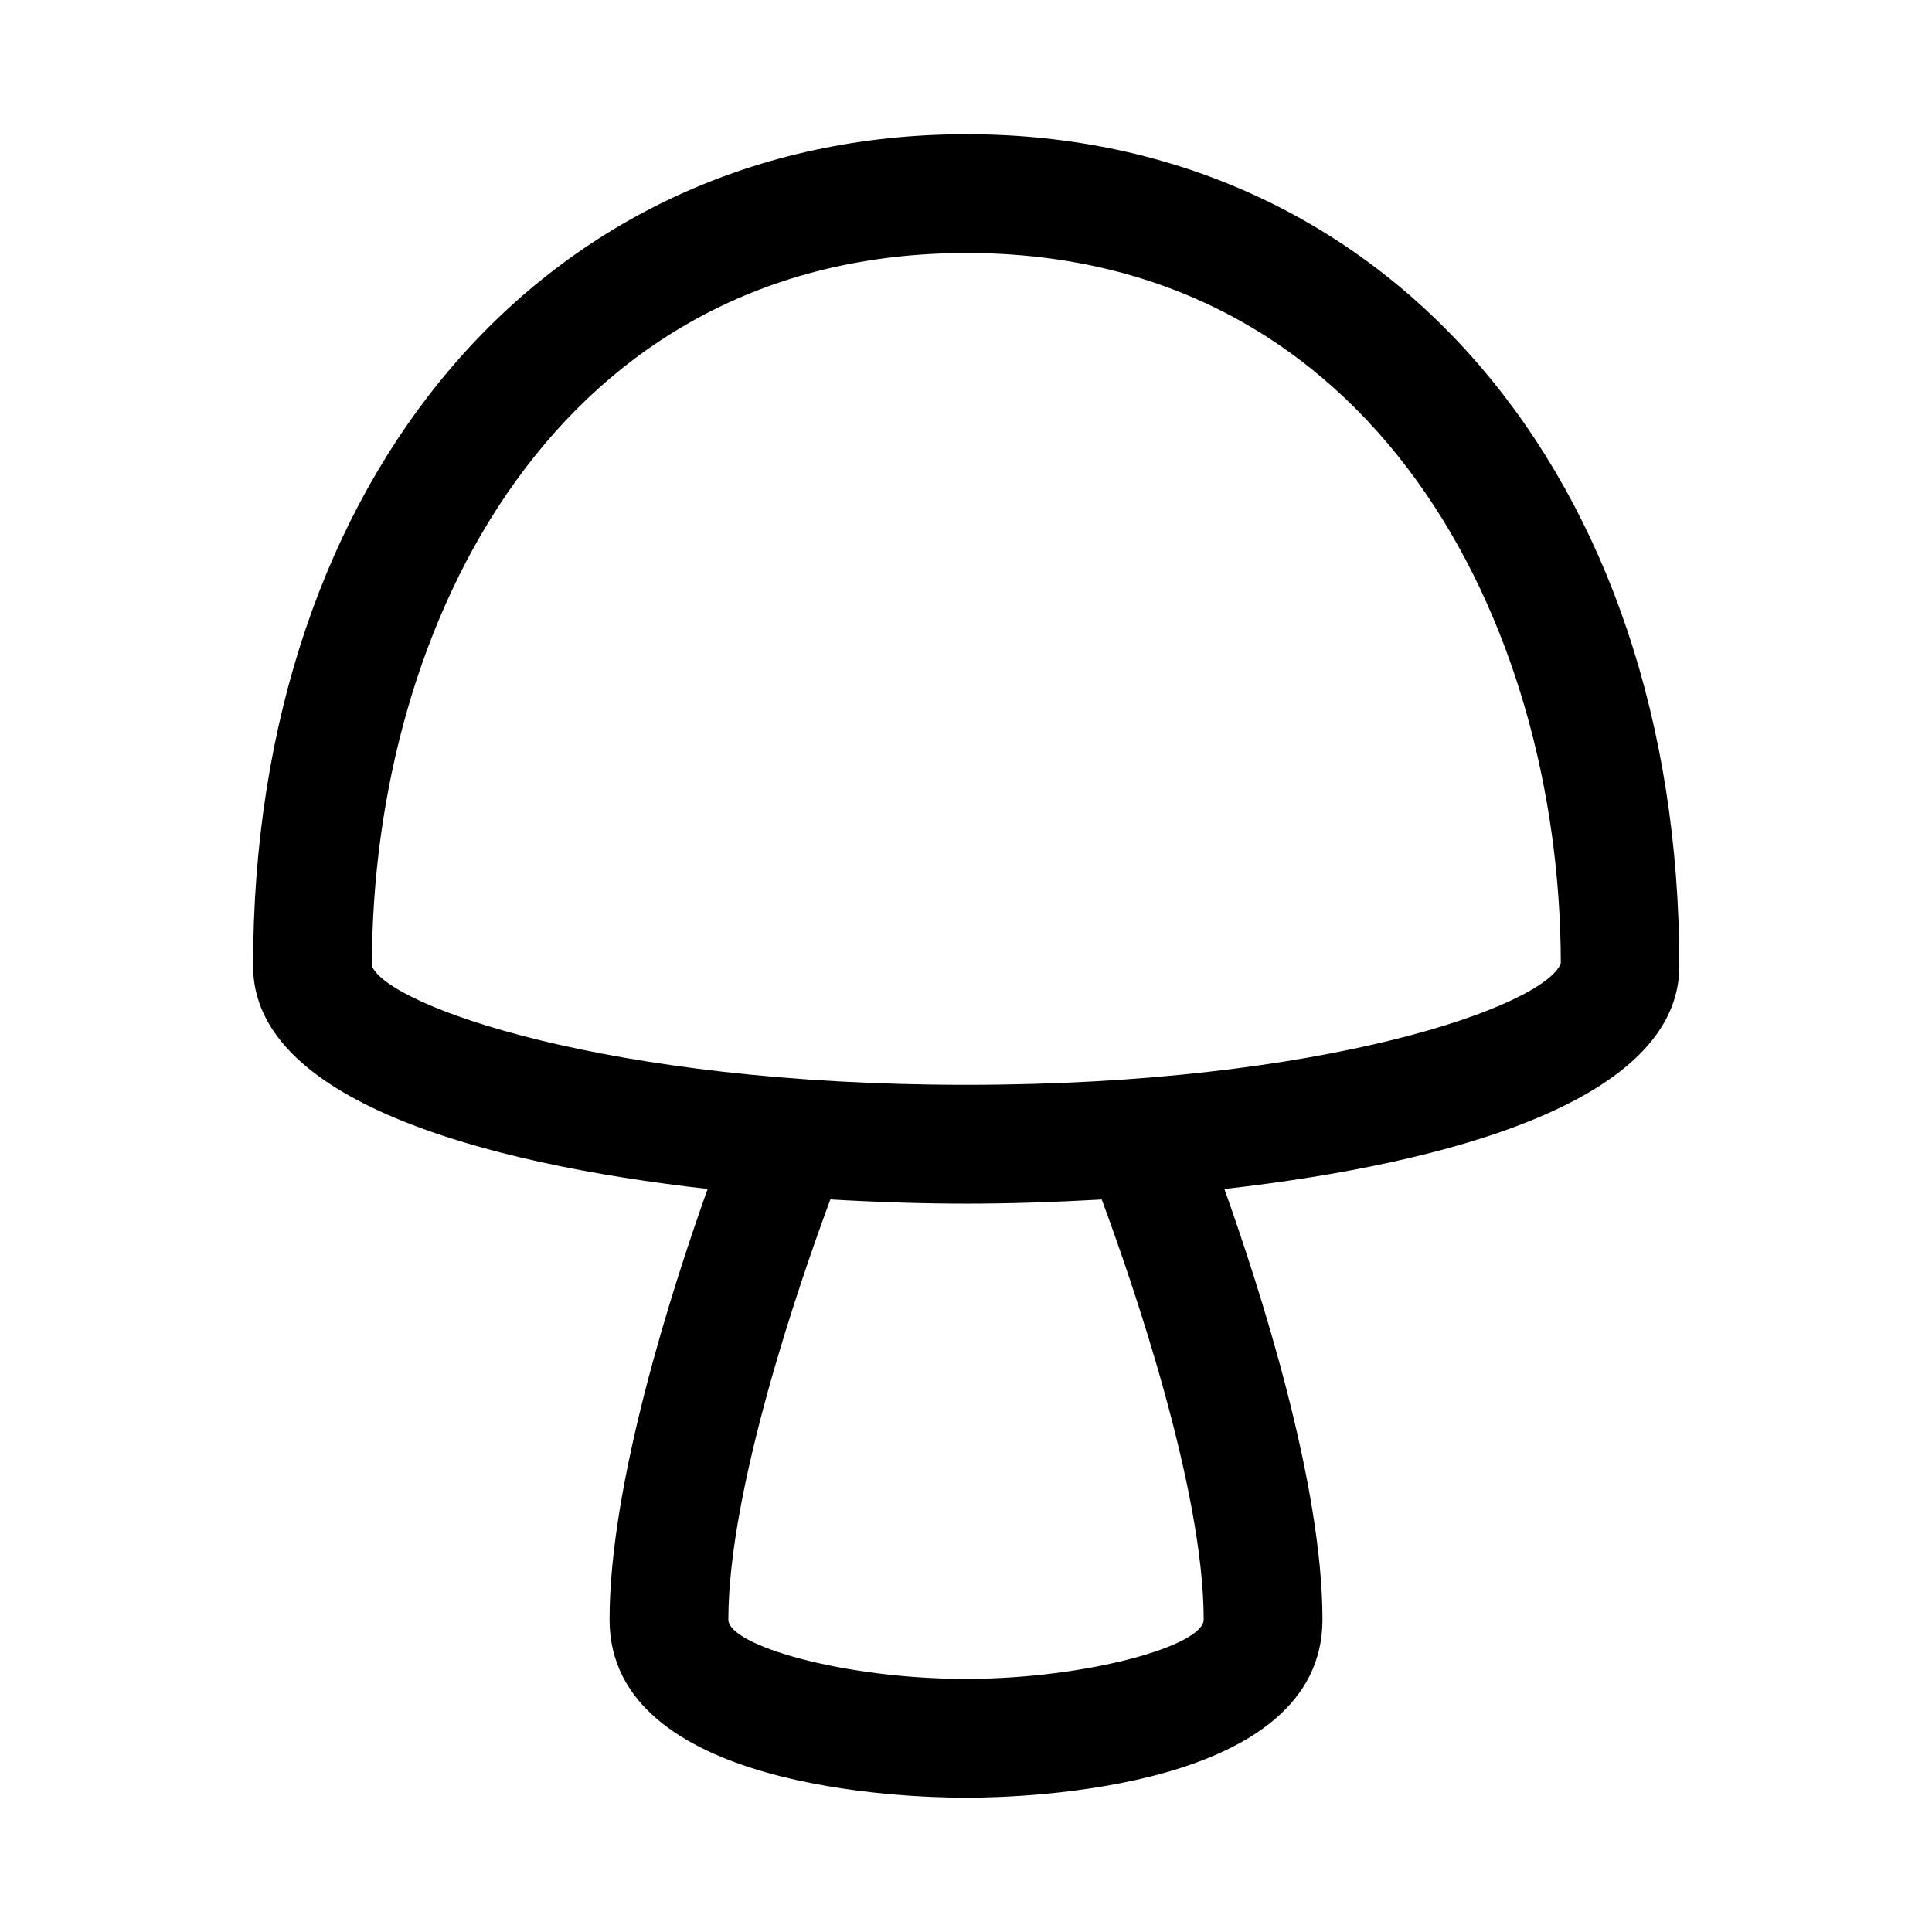 <?xml version="1.0" encoding="UTF-8"?>
<!-- Uploaded to: SVG Repo, www.svgrepo.com, Generator: SVG Repo Mixer Tools -->
<svg fill="#000000" width="800px" height="800px" version="1.1" viewBox="144 144 512 512" xmlns="http://www.w3.org/2000/svg">
 <path d="m589.04 400c0-129.79-77.68-220.43-188.93-220.43-111.3 0.016-189.04 90.652-189.04 220.43 0 35.441 60.363 52.301 120.46 59.086-9.539 26.75-25.992 78.027-25.992 114.11 0 44.934 78.703 47.215 94.465 47.215 15.777 0 94.465-2.281 94.465-47.215 0-36.07-16.453-87.348-25.992-114.1 60.125-6.785 120.57-23.648 120.57-59.102zm-126.05 173.2c0 6.832-30.543 15.68-62.992 15.727-32.434 0-62.977-8.863-62.977-15.727 0-34.855 19.16-90.102 27.031-111.34 12.723 0.742 24.953 1.121 35.945 1.121h0.109c10.957 0 23.176-0.379 35.863-1.102 7.871 21.238 27.02 76.48 27.02 111.32zm-62.883-141.71h-0.109c-95.156 0-153.14-20.941-157.44-31.488 0-90.988 49.293-188.93 157.58-188.95 108.14 0 157.41 97.945 157.49 188.27-4.394 11.227-62.363 32.168-157.52 32.168z"/>
</svg>